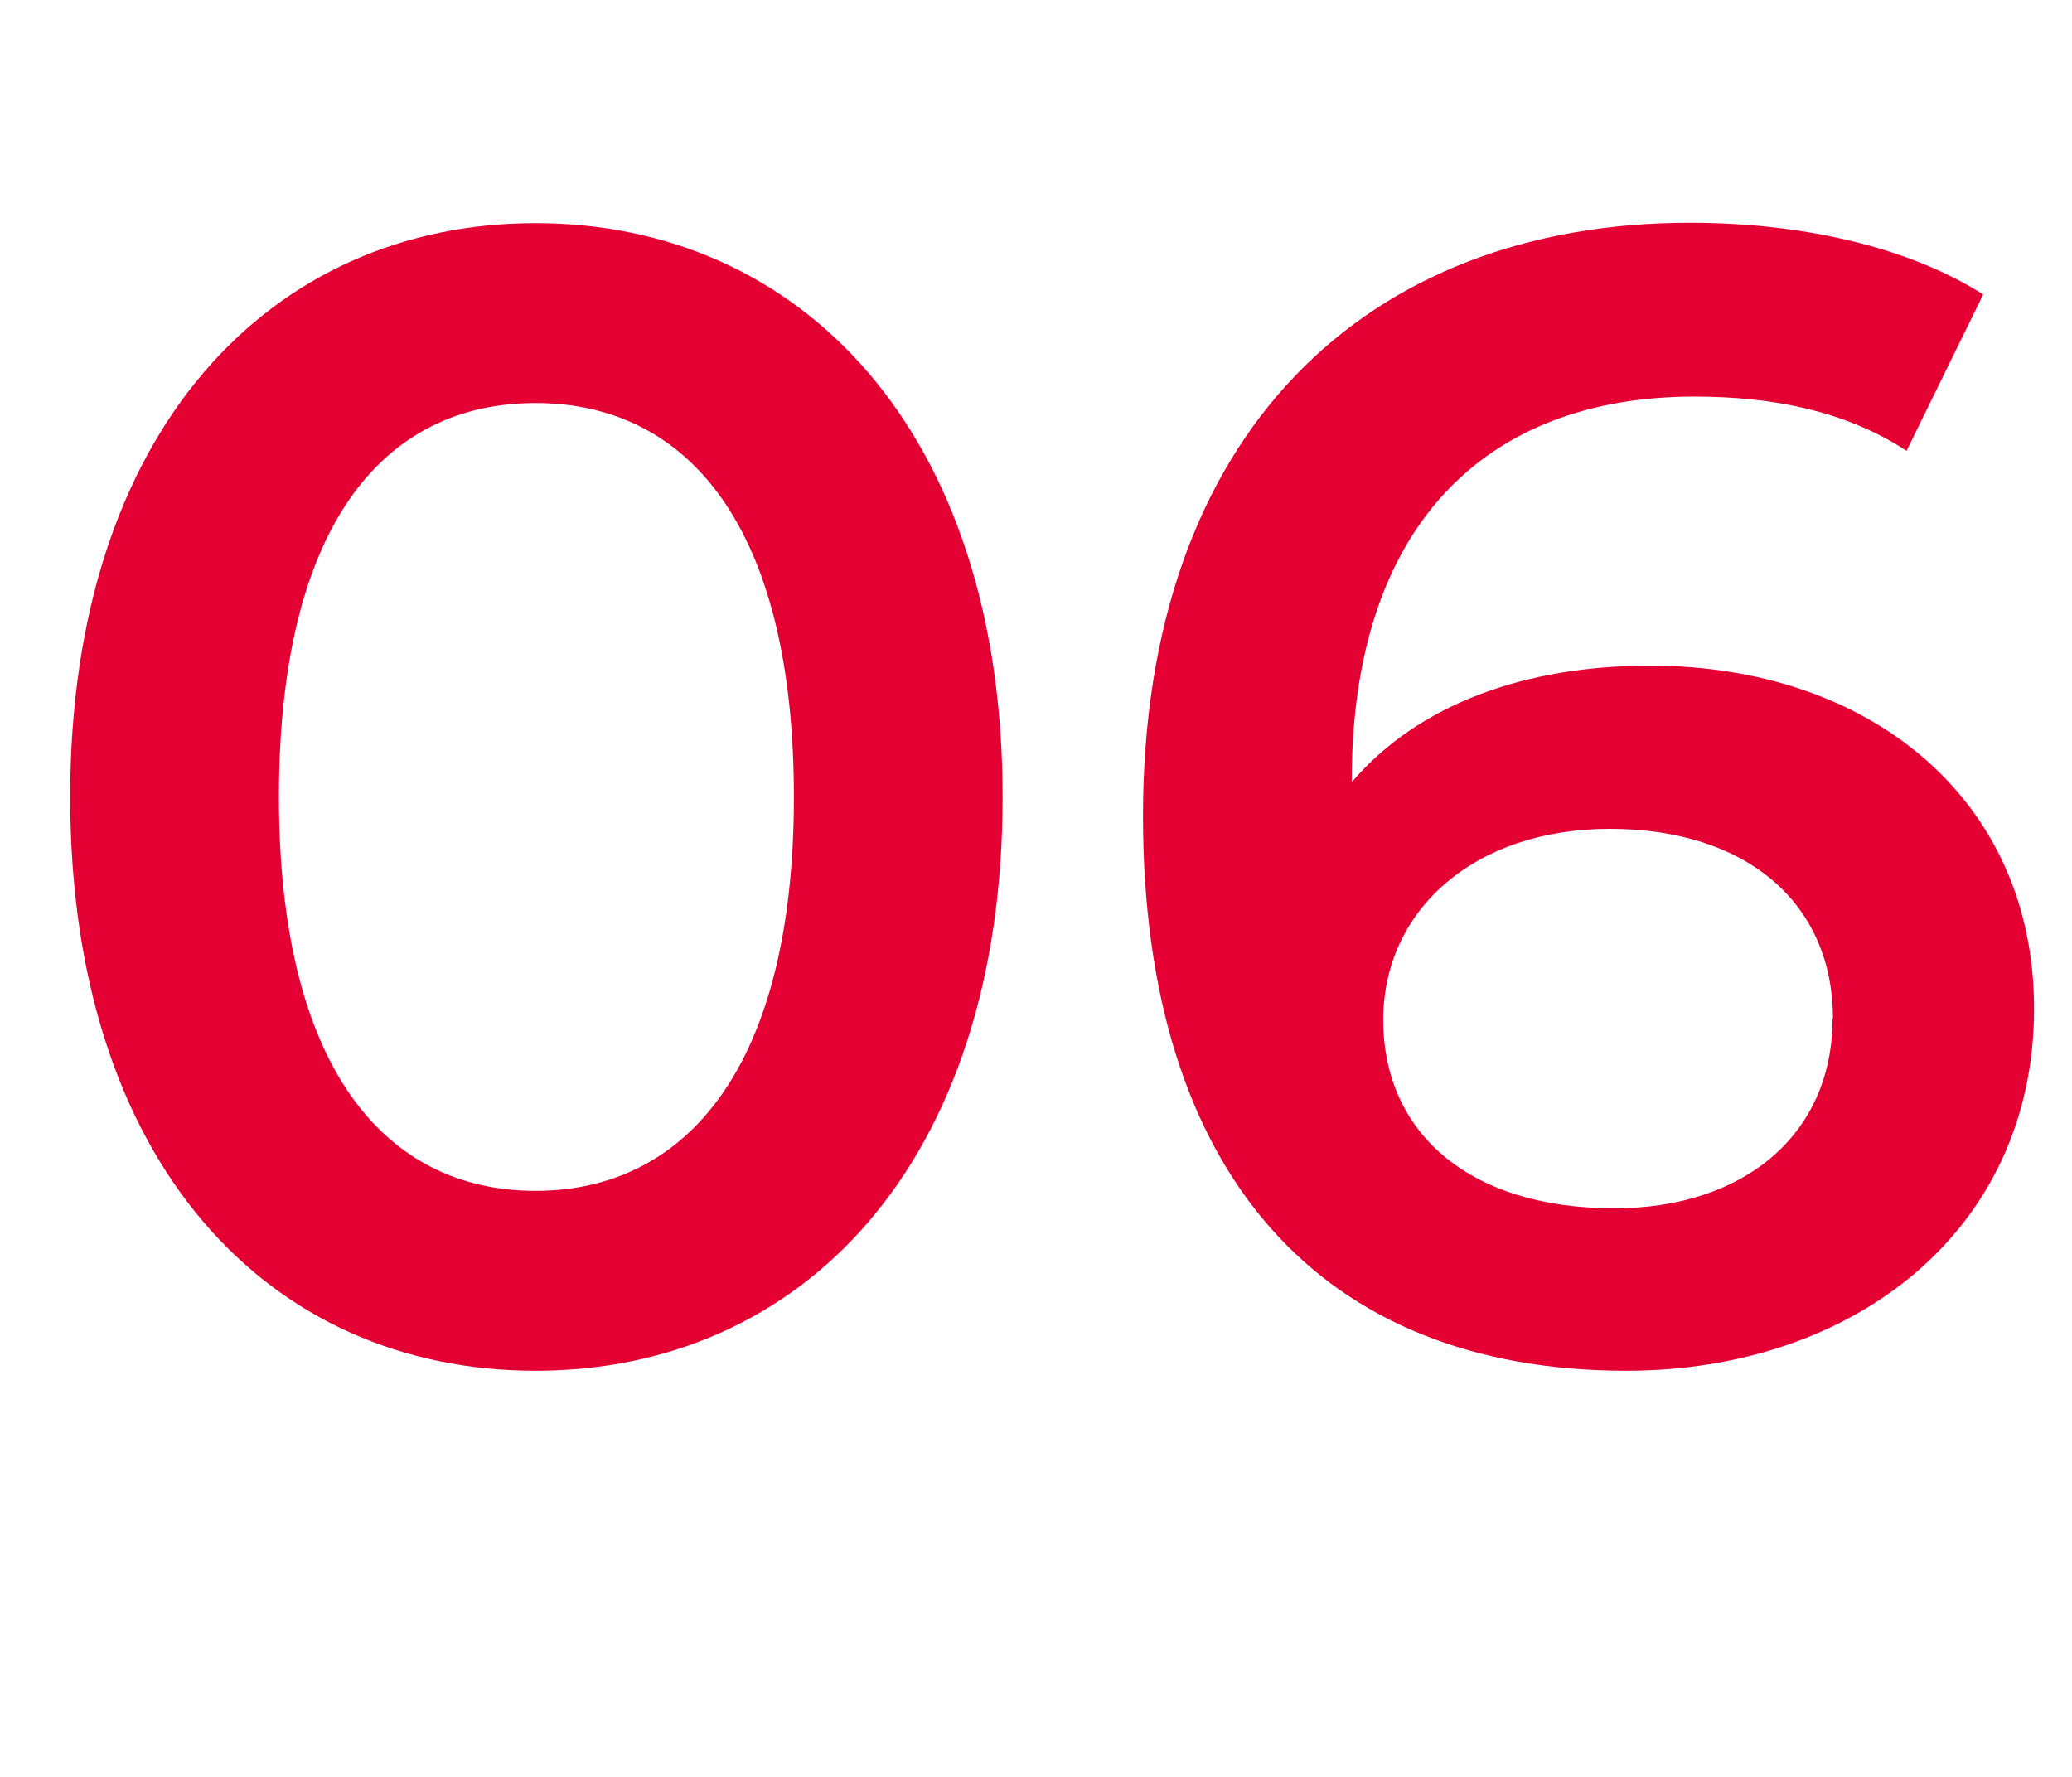 <?xml version="1.0" encoding="UTF-8"?>
<svg id="_レイヤー_2" data-name="レイヤー 2" xmlns="http://www.w3.org/2000/svg" viewBox="0 0 54.6 46.83">
  <g id="lay">
    <g>
      <path d="M1.85,21C1.85,11.34,7.14,5.88,14.11,5.88s12.31,5.46,12.31,15.12-5.29,15.12-12.31,15.12S1.85,30.66,1.85,21ZM20.92,21c0-7.1-2.77-10.38-6.81-10.38s-6.76,3.28-6.76,10.38,2.77,10.38,6.76,10.38,6.81-3.28,6.81-10.38Z" fill="#e40032"/>
      <path d="M53.6,26.58c0,5.84-4.75,9.54-10.75,9.54-8.02,0-12.73-5.17-12.73-14.62,0-10.08,5.88-15.63,14.41-15.63,2.94,0,5.75.63,7.73,1.89l-2.02,4.12c-1.6-1.05-3.53-1.43-5.59-1.43-5.54,0-9.03,3.45-9.03,10.12v.04c1.76-2.06,4.58-3.07,7.86-3.07,5.8,0,10.12,3.53,10.12,9.03ZM48.3,26.84c0-3.07-2.31-5-5.88-5s-5.97,2.14-5.97,5.04,2.18,4.96,6.09,4.96c3.4,0,5.75-1.93,5.75-5Z" fill="#e40032"/>
    </g>
  </g>
</svg>